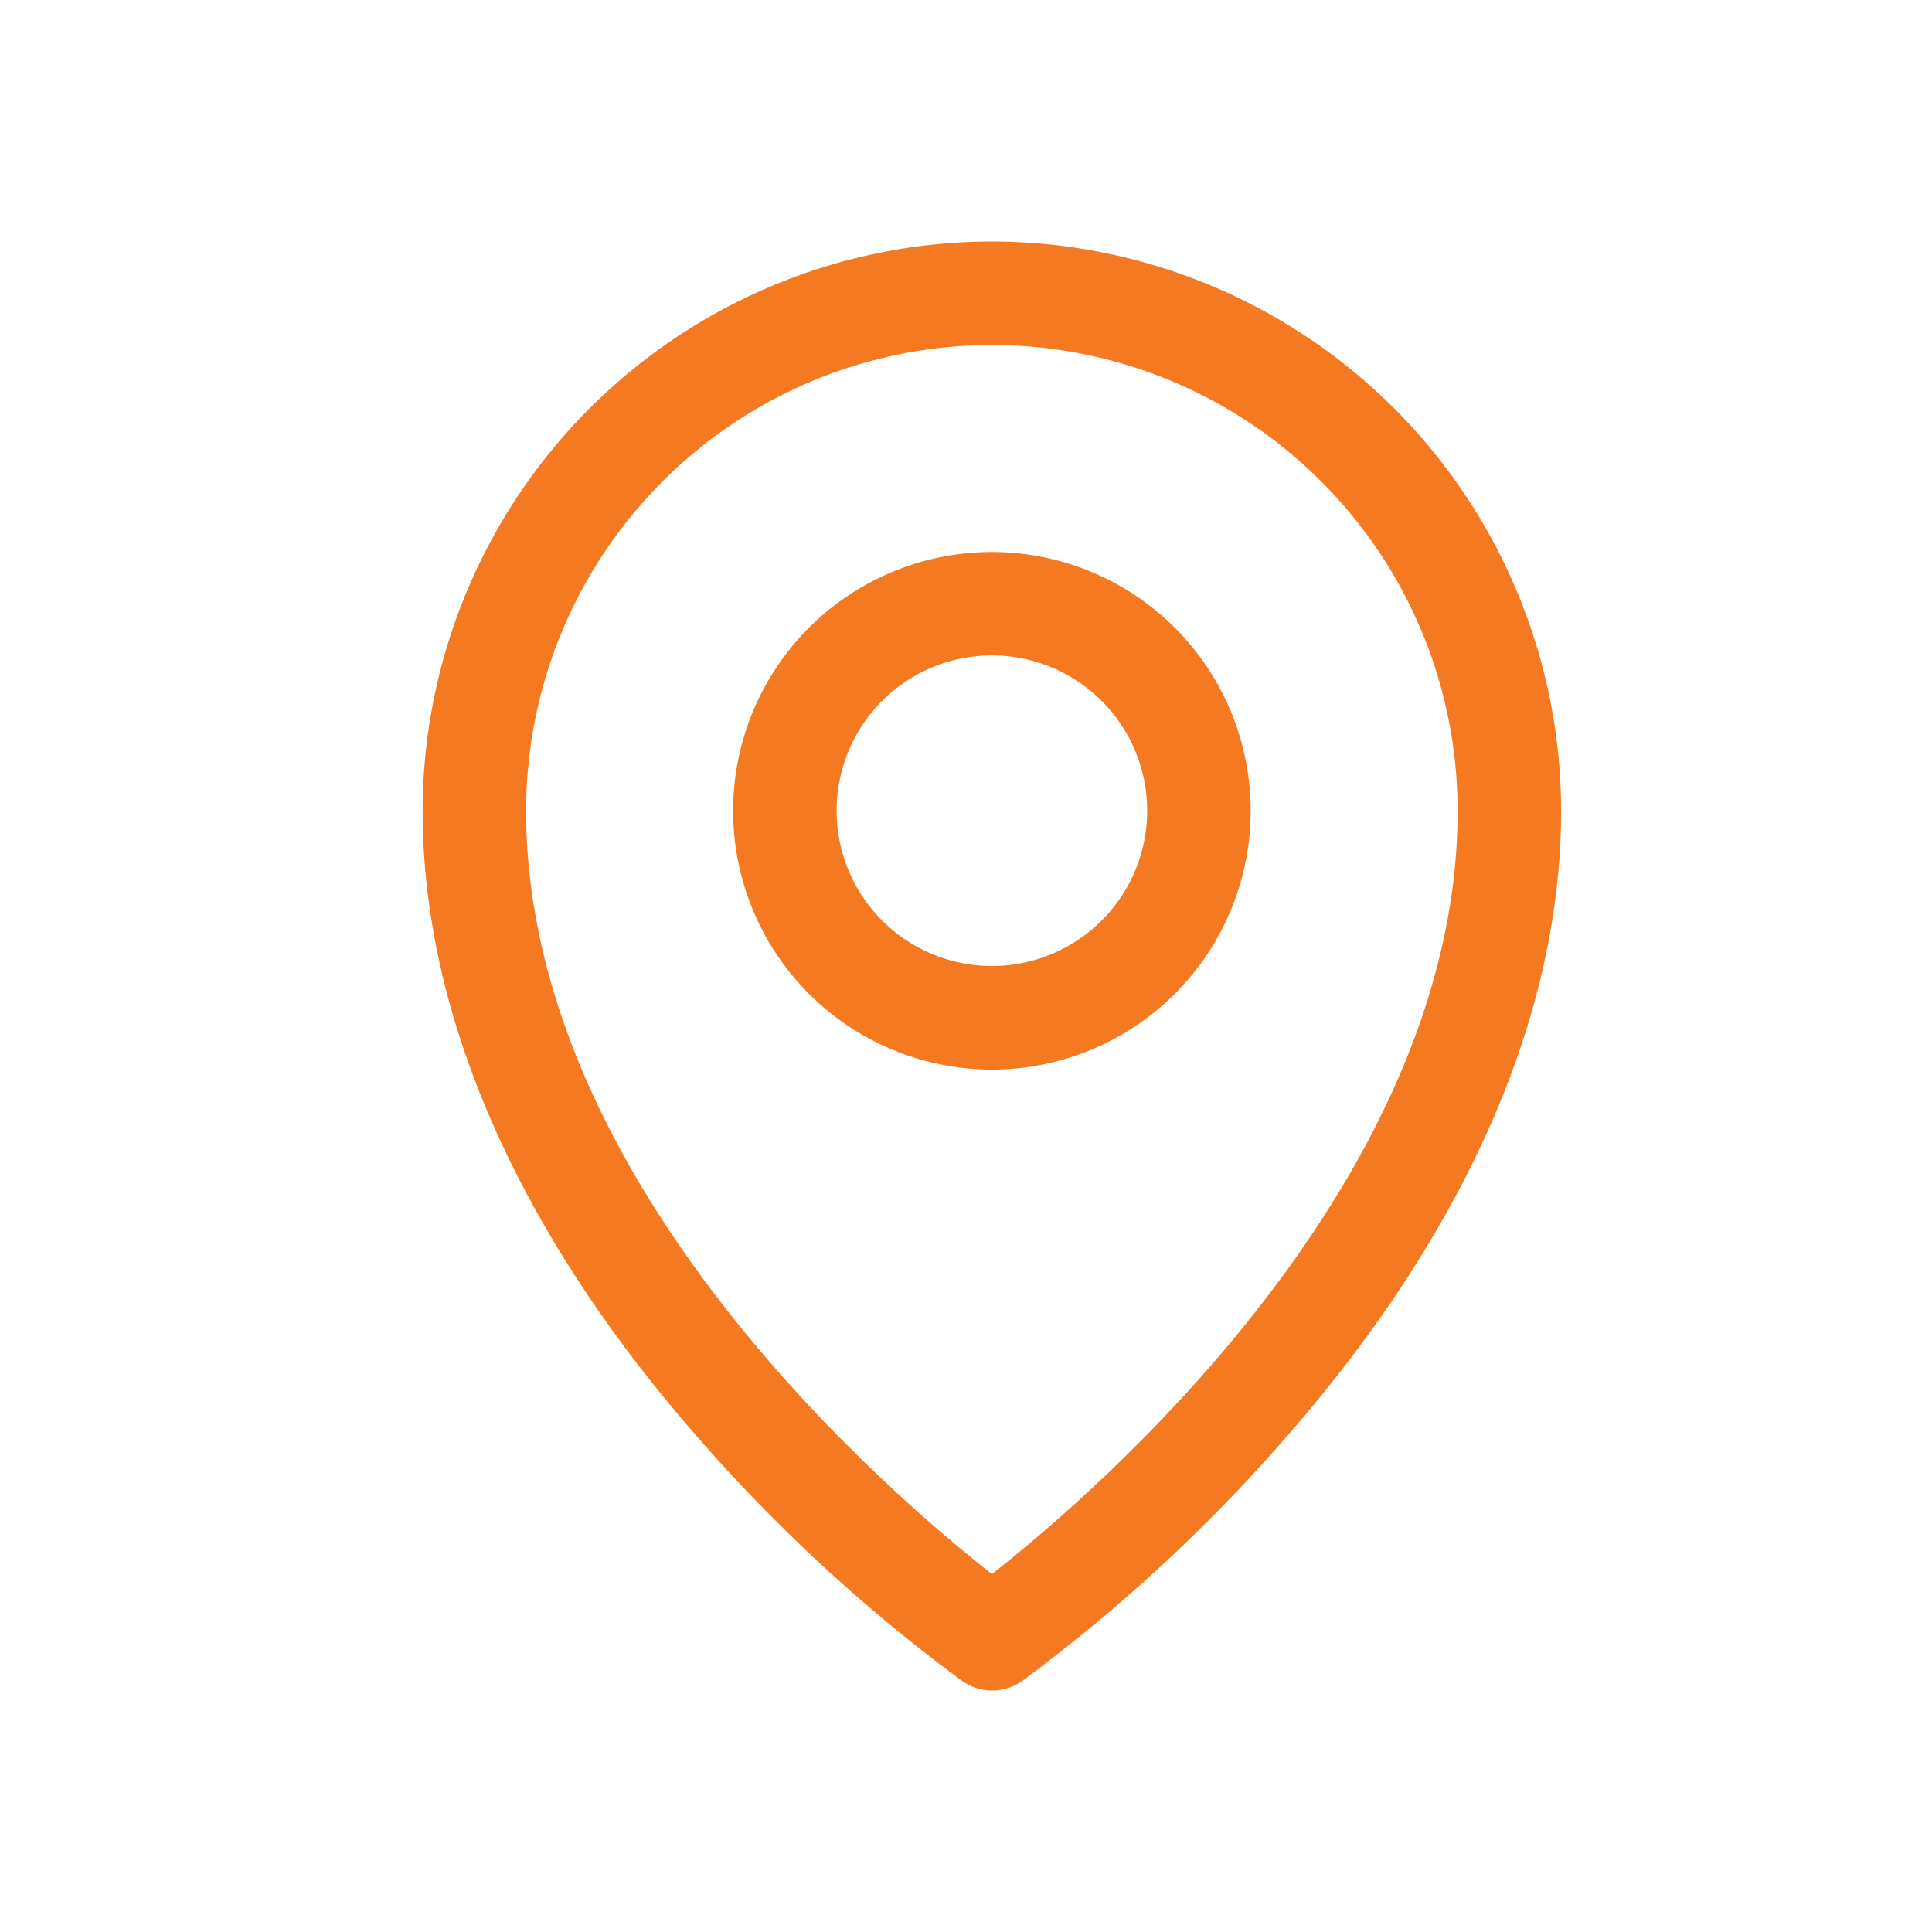 <?xml version="1.0" encoding="UTF-8"?> <svg xmlns="http://www.w3.org/2000/svg" width="32" height="32" fill="none"><path d="M16.429 9.143a4.286 4.286 0 100 8.572 4.286 4.286 0 000-8.572zm0 6.857a2.572 2.572 0 110-5.144 2.572 2.572 0 010 5.144zm0-12A9.44 9.44 0 007 13.429c0 3.364 1.555 6.93 4.5 10.312a27.241 27.241 0 004.441 4.104.857.857 0 00.984 0 27.237 27.237 0 004.432-4.104c2.941-3.382 4.5-6.948 4.5-10.312A9.44 9.44 0 0016.43 4zm0 22.072c-1.771-1.393-7.715-6.51-7.715-12.643a7.714 7.714 0 1115.429 0c0 6.132-5.943 11.25-7.714 12.643z" fill="#F47920"></path></svg> 